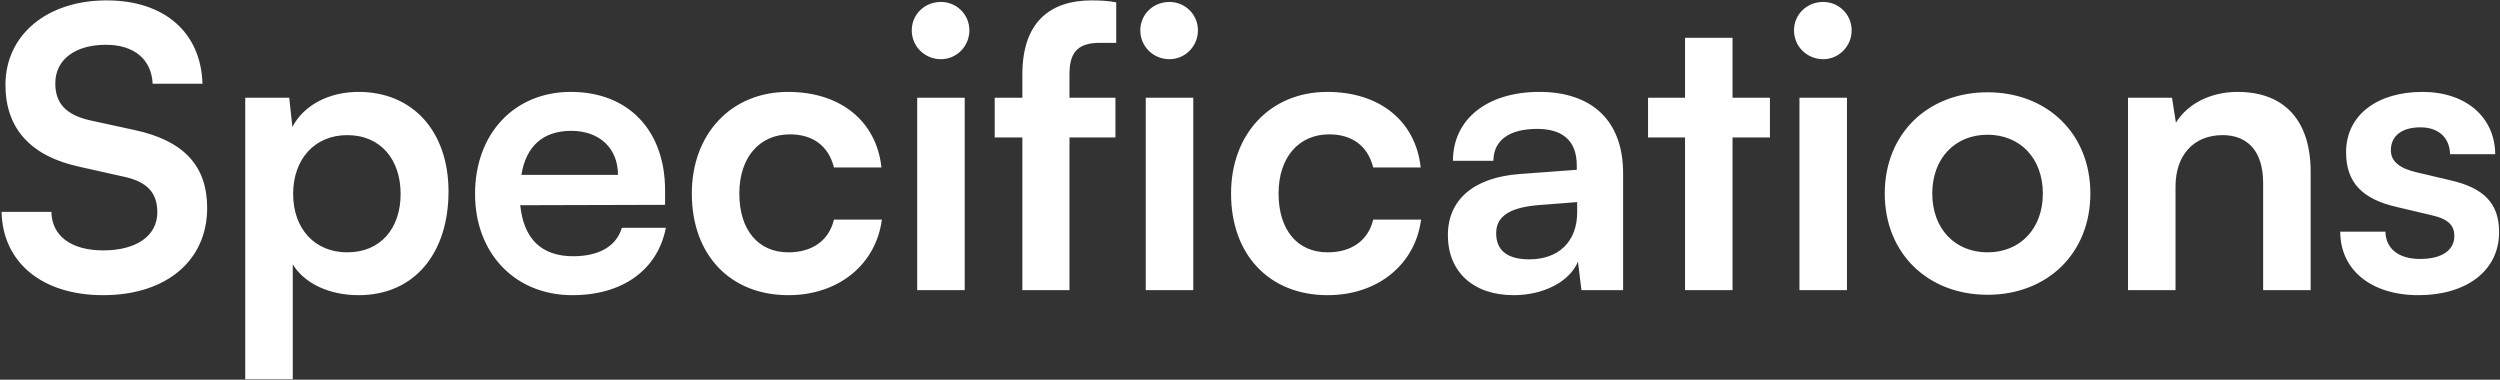 <svg width="1284" height="195" viewBox="0 0 1284 195" fill="none" xmlns="http://www.w3.org/2000/svg">
<rect x="0" y="0" width="1284" height="195" fill="#333333" stroke="none"/>
<path d="M2.8 43.6C2.8 18 24 0.2 54.8 0.2C84.4 0.2 103.2 16.6 104 43H78.4C77.8 30.4 68.8 23 54.4 23C38.6 23 28.4 30.6 28.4 42.8C28.4 53.2 34 59 46.2 61.8L69.2 66.8C94.2 72.2 106.4 85 106.4 106.8C106.4 134 85.2 151.6 53 151.6C21.8 151.6 1.4 135 0.8 108.8H26.4C26.6 121.2 36.6 128.6 53 128.6C70 128.6 80.8 121.2 80.8 109C80.8 99.2 75.8 93.4 63.8 90.8L40.6 85.6C15.8 80.2 2.8 66 2.8 43.6ZM125.959 194.8V50.2H148.559L150.159 65.2C156.159 53.8 169.159 47.2 184.159 47.2C211.959 47.2 230.359 67.4 230.359 98.4C230.359 129.2 213.559 151.6 184.159 151.6C169.359 151.6 156.559 145.8 150.359 135.8V194.8H125.959ZM150.559 99.6C150.559 117.4 161.559 129.6 178.359 129.6C195.559 129.6 205.759 117.2 205.759 99.6C205.759 82 195.559 69.4 178.359 69.4C161.559 69.4 150.559 81.8 150.559 99.6ZM293.988 151.6C264.588 151.6 243.988 130.2 243.988 99.6C243.988 68.6 264.188 47.2 293.188 47.2C322.788 47.2 341.588 67 341.588 97.8V105.2L267.188 105.4C268.988 122.8 278.188 131.6 294.388 131.6C307.788 131.6 316.588 126.4 319.388 117H341.988C337.788 138.6 319.788 151.6 293.988 151.6ZM293.388 67.2C278.988 67.2 270.188 75 267.788 89.8H317.388C317.388 76.2 307.988 67.2 293.388 67.2ZM355.316 99.4C355.316 68.8 375.516 47.2 404.716 47.2C431.716 47.2 450.116 62.2 452.716 86H428.316C425.516 74.8 417.316 69 405.716 69C390.116 69 379.716 80.8 379.716 99.4C379.716 118 389.316 129.6 404.916 129.6C417.116 129.6 425.716 123.6 428.316 112.8H452.916C449.916 135.8 430.716 151.6 404.916 151.6C374.916 151.6 355.316 130.8 355.316 99.4ZM483.277 30.4C474.877 30.4 468.277 23.8 468.277 15.6C468.277 7.4 474.877 1 483.277 1C491.277 1 497.877 7.4 497.877 15.6C497.877 23.8 491.277 30.4 483.277 30.4ZM471.077 149V50.2H495.477V149H471.077ZM510.886 50.2H525.086V38.2C525.086 11.4 539.286 0.2 560.686 0.2C564.486 0.2 569.086 0.4 573.286 1.2V22H564.686C552.286 22 549.286 28.4 549.286 38.2V50.2H572.886V70.6H549.286V149H525.086V70.6H510.886V50.2ZM600.659 30.4C592.259 30.4 585.659 23.8 585.659 15.6C585.659 7.4 592.259 1 600.659 1C608.659 1 615.259 7.4 615.259 15.6C615.259 23.8 608.659 30.4 600.659 30.4ZM588.459 149V50.2H612.859V149H588.459ZM632.269 99.4C632.269 68.8 652.469 47.2 681.669 47.2C708.669 47.2 727.069 62.2 729.669 86H705.269C702.469 74.8 694.269 69 682.669 69C667.069 69 656.669 80.8 656.669 99.4C656.669 118 666.269 129.6 681.869 129.6C694.069 129.6 702.669 123.6 705.269 112.8H729.869C726.869 135.8 707.669 151.6 681.869 151.6C651.869 151.6 632.269 130.8 632.269 99.4ZM777.43 151.6C756.43 151.6 743.63 139.4 743.63 120.8C743.63 102.6 756.83 91.2 780.23 89.4L809.83 87.2V85C809.83 71.6 801.83 66.2 789.43 66.2C775.03 66.2 767.03 72.2 767.03 82.6H746.23C746.23 61.2 763.83 47.2 790.63 47.2C817.23 47.2 833.63 61.6 833.63 89V149H812.23L810.43 134.4C806.23 144.6 792.83 151.6 777.43 151.6ZM785.43 133.2C800.43 133.2 810.03 124.2 810.03 109V103.8L789.43 105.4C774.23 106.8 768.43 111.8 768.43 119.8C768.43 128.8 774.43 133.2 785.43 133.2ZM889.833 149H865.433V70.6H846.433V50.2H865.433V19.4H889.833V50.2H909.033V70.6H889.833V149ZM936.402 30.4C928.002 30.4 921.402 23.8 921.402 15.6C921.402 7.4 928.002 1 936.402 1C944.402 1 951.002 7.4 951.002 15.6C951.002 23.8 944.402 30.4 936.402 30.4ZM924.202 149V50.2H948.602V149H924.202ZM968.011 99.4C968.011 68.6 990.211 47.4 1020.81 47.4C1051.41 47.4 1073.61 68.6 1073.61 99.4C1073.61 130.2 1051.41 151.4 1020.81 151.4C990.211 151.4 968.011 130.2 968.011 99.4ZM992.411 99.4C992.411 117.4 1004.01 129.6 1020.81 129.6C1037.61 129.6 1049.21 117.4 1049.21 99.4C1049.21 81.4 1037.61 69.2 1020.81 69.2C1004.01 69.2 992.411 81.4 992.411 99.4ZM1117.35 149H1092.95V50.2H1115.55L1117.55 63C1123.75 53 1135.75 47.2 1149.15 47.2C1173.95 47.2 1186.75 62.6 1186.75 88.2V149H1162.35V94C1162.35 77.4 1154.15 69.4 1141.55 69.4C1126.55 69.4 1117.35 79.8 1117.35 95.8V149ZM1201.95 119H1225.15C1225.35 127.6 1231.75 133 1242.95 133C1254.35 133 1260.55 128.4 1260.55 121.2C1260.55 116.2 1257.95 112.6 1249.15 110.6L1231.35 106.4C1213.55 102.4 1204.95 94 1204.95 78.2C1204.95 58.8 1221.35 47.2 1244.15 47.2C1266.35 47.2 1281.35 60 1281.55 79.2H1258.35C1258.15 70.8 1252.55 65.4 1243.15 65.4C1233.55 65.4 1227.95 69.8 1227.95 77.2C1227.95 82.8 1232.35 86.4 1240.75 88.4L1258.55 92.6C1275.15 96.4 1283.55 104 1283.55 119.2C1283.55 139.2 1266.55 151.6 1242.15 151.6C1217.55 151.6 1201.95 138.4 1201.95 119Z" fill="white"/>
</svg>

